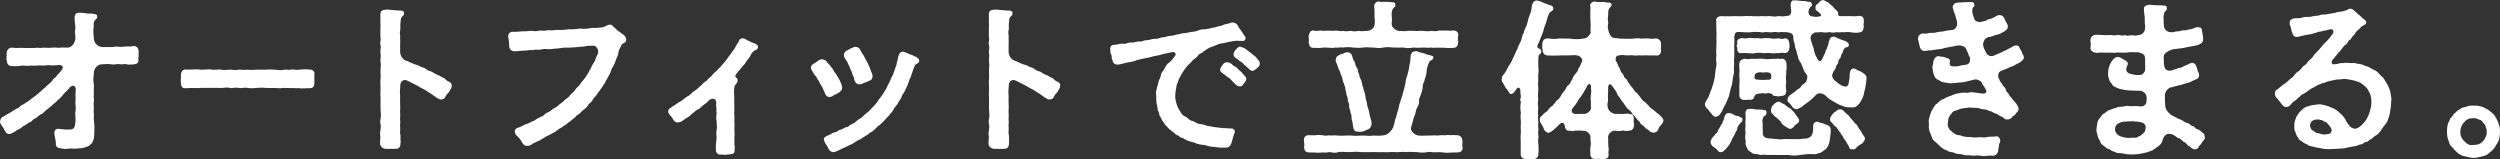 <?xml version="1.0" encoding="UTF-8"?>
<svg id="_編集モード" data-name="編集モード" xmlns="http://www.w3.org/2000/svg" version="1.1" viewBox="0 0 118.467 7.547">
  <rect x="0" y="0" width="118.467" height="7.547" fill="#333333" stroke="none"/>
  <!-- Generator: Adobe Illustrator 29.6.1, SVG Export Plug-In . SVG Version: 2.1.1 Build 9)  -->
  <defs>
    <style>
      .st0 {
        fill: #fff;
      }
    </style>
  </defs>
  <path class="st0" d="M3.132,7.062c-.162-.008-.331-.049-.372-.057-.145-.064-.105-.202-.121-.323-.016-.104-.072-.298-.064-.411.016-.097.057-.153.169-.17.194.017.388.057.541.032.226.024.274-.104.291-.379.024-.161-.032-.331,0-.492.041-.194-.024-.331,0-.477.016-.081.008-.129,0-.218-.008-.178.032-.267.008-.388-.024-.153-.202-.153-.299-.008,0,.048-.057.032-.089.104-.073.073-.186.17-.234.251-.057.064-.169.186-.25.242-.081.097-.194.161-.25.226-.097.081-.169.153-.267.218-.113.073-.145.186-.274.21-.105.064-.169.161-.274.202-.129.048-.121.137-.234.169-.097.024-.178.138-.242.153-.113.032-.162.138-.242.153-.057.032-.169.089-.25.153-.048.024-.121.081-.234.098-.162.016-.226-.178-.283-.283-.048-.089-.161-.186-.161-.299,0-.016,0-.032.008-.048.016-.073.041-.153.153-.202.081-.032.162-.104.274-.153.097-.057.146-.089.258-.161.073-.064.178-.064.25-.153.048-.089.186-.081.25-.17.065-.032.186-.104.25-.169.113-.073.186-.146.242-.178.056-.049.177-.138.226-.186.056-.064.129-.113.226-.202.033-.032.089-.097.21-.193.081-.081.073-.057.153-.162.024-.08.113-.08.17-.177.048-.089.186-.178.258-.308.104-.121.024-.226-.121-.226-.105,0-.307.032-.388.017-.153-.033-.283.023-.428.008-.121-.024-.258.016-.372.008-.161-.016-.339.024-.533-.008-.218.032-.323.04-.508.024-.137.032-.258-.105-.258-.251-.041-.097.008-.218-.008-.331,0-.161.097-.298.258-.29.089,0,.21.032.242.016.202-.023.355.017.5,0,.097-.008.202.009.315,0,.162-.032.274.024.412-.016.121,0,.242.024.428,0,.105-.008.162-.008.315.008.153-.024.315-.008.428-.008.234-.017.355-.274.363-.444.008-.121-.041-.282-.016-.379.041-.146-.024-.355-.024-.598,0-.153.081-.234.186-.234h.024c.073.009.234,0,.355.033.121.032.193-.017.339.023.057.017.153.009.169.098.016.137-.081.161-.105.193-.048.081-.089.169-.057.282-.032.105-.024.355,0,.558-.008.233.17.428.42.443.162-.008.355.008.492-.008.186-.04.299.016.468-.008.202-.032.267.008.493-.032.129-.024.25.088.25.241v.187c0,.048,0,.104-.016.169.008.024.008.049.008.073,0,.145-.097.193-.267.201-.153.008-.226.017-.315-.016-.105-.017-.193.032-.323,0-.137-.017-.234.032-.331.016-.177-.032-.323-.024-.5-.008-.202,0-.403.202-.379.492-.024.146-.04.291,0,.437.024.088-.016.209,0,.33.016.13-.016.251,0,.331.033.153-.032.234,0,.404.008.129-.024.274.008.403-.016.161-.008.25.008.403.024.153.008.234.008.403,0,.138-.008.234-.024.323-.04.089-.048.202-.161.274-.105.121-.258.121-.363.17-.129.016-.283.016-.404.032-.064-.017-.234-.017-.387.008Z"/>
  <path class="st0" d="M14.893,3.955c0,.153-.081.226-.218.226h-.097c-.081,0-.169.008-.25.008-.065,0-.129,0-.194-.016-.024.008-.057.008-.089.008-.081,0-.186-.016-.266-.008h-.081c-.097,0-.161-.008-.274-.008-.064.016-.121.016-.177.016-.097,0-.186-.008-.242-.016-.162.016-.299,0-.428,0-.145-.017-.242-.009-.419,0-.064.008-.162.016-.25.016-.064,0-.121-.008-.169-.016-.137-.024-.226.008-.339.008-.024,0-.057,0-.089-.008-.137-.032-.242.008-.339.008-.024,0-.057,0-.081-.008-.161-.049-.331.023-.5,0h-.347c-.194,0-.444-.009-.614.008-.194-.008-.46-.008-.638.008h-.016c-.145,0-.202-.097-.202-.242v-.024c-.008-.023-.008-.04-.008-.072,0-.064.008-.146.008-.226v-.057c0-.13.064-.267.194-.267h.024c.041,0,.073.008.113.008.121,0,.258-.016.379-.016.048,0,.097,0,.145.008.169.032.315-.008.468-.008.048,0,.097.008.146.016.097.017.234-.008.339-.008.032,0,.057,0,.081.008.178.032.274.008.428,0h.032c.113,0,.226.041.388,0h.073c.129,0,.234.024.355,0,.105.024.258.008.42,0h.419c.089-.008.162-.008.234-.008.064,0,.129,0,.194.008.186.017.282.041.436.008.041-.008.073-.008.105-.008.089,0,.153.017.234,0,.032-.008.064-.008.097-.008.105,0,.194.032.258.016.089-.016.186-.023.291-.023.081,0,.162,0,.25.008.145.008.226.089.226.202,0,.023,0,.04-.008.064v.396Z"/>
  <path class="st0" d="M21.407,4.035c0,.017,0,.032-.008.049v.024c0,.072-.057.129-.081.178-.048.121-.146.153-.21.29-.024.064-.057.121-.194.138-.097.008-.153-.049-.266-.113-.113-.081-.17-.129-.226-.161-.178-.098-.234-.17-.388-.234-.081-.032-.258-.161-.403-.218-.113-.057-.267-.146-.379-.186-.129-.049-.299.064-.283.258-.008.121-.032.323-.008.46,0,.17-.008.299,0,.42.016.186-.008.25,0,.428.016.097-.008.242,0,.315.024.121-.016.226,0,.322.016.113-.016.242,0,.323.032.146.008.161.016.282.008.089.016.113,0,.186,0,.218-.113.259-.267.259h-.42c-.121,0-.282-.097-.282-.259,0-.186.032-.258.008-.388,0-.016-.008-.04-.008-.056,0-.146.064-.331.024-.469-.008-.04-.017-.072-.017-.113,0-.112.049-.226.033-.354-.016-.162-.016-.283-.016-.452v-.403c-.008-.032-.008-.065-.008-.098,0-.088.016-.177.008-.307,0-.064-.008-.153-.008-.25,0-.048,0-.104.008-.153.016-.153-.008-.307,0-.403-.008-.146.04-.259,0-.412-.024-.097.032-.267,0-.403-.008-.024-.008-.057-.008-.081,0-.112.041-.233.008-.314-.008-.024-.017-.049-.017-.072,0-.089.041-.187.017-.291-.008-.032-.008-.072-.008-.113,0-.072.008-.153,0-.242v-.057c0-.104.016-.161,0-.298,0-.081.008-.234,0-.372,0-.145.057-.218.218-.233.032-.009.065-.009.097-.009.072,0,.153.017.282.024.153.017.218.017.363.024.041,0,.162,0,.162.129,0,.105-.057.113-.097.162-.056.064-.064.129-.064.233-.04.178.008.242-.024.42-.041.121.024.259,0,.348.008.145,0,.218,0,.347v.339c.008.161.129.331.242.38q.113.032.218.089c.153.08.234.104.307.12.129.024.178.098.315.13.145.032.186.146.331.169.097.017.25.146.331.17.121.032.178.104.315.153.073.024.121.137.25.178.056.024.137.08.137.169Z"/>
  <path class="st0" d="M29.673,1.872v.024c-.032.178-.162.129-.218.218-.04.138-.137.227-.145.355-.016.161-.089.258-.137.403-.032.129-.097.234-.129.299-.081.081-.088.218-.129.282-.024.081-.097.17-.146.283-.081.104-.097.218-.161.266-.057.138-.153.202-.169.267-.057.072-.129.146-.186.259-.072.072-.145.137-.193.25-.081.113-.17.137-.21.234-.041.072-.113.137-.194.186-.057.04-.129.129-.186.177-.073.073-.162.081-.202.17-.057.057-.162.121-.202.17-.089.072-.153.089-.202.153-.057.064-.146.072-.218.153-.073.04-.17.089-.218.137-.105.064-.137.121-.226.138-.072.072-.169.072-.242.137-.088.017-.202.129-.242.129-.041.024-.154.121-.242.13-.113.064-.186.089-.25.121-.064.08-.153.089-.242.097h-.024c-.146,0-.218-.153-.299-.291-.057-.097-.169-.169-.21-.233-.041-.041-.064-.146-.057-.194.016-.072.065-.112.186-.153.161-.048.209-.104.323-.146.113-.04.194-.064.299-.137.113-.008.169-.097.298-.153.057-.049.218-.081.299-.17.073-.097.21-.104.323-.21.081-.08.25-.137.323-.218.081-.097.21-.129.291-.242.057-.08.218-.129.274-.25.105-.121.186-.146.259-.274.064-.097.161-.146.25-.291.057-.088.162-.186.226-.29.081-.129.161-.234.202-.348.057-.04.057-.121.121-.226.064-.121.121-.161.162-.307.008-.081.081-.146.105-.25.056-.138-.073-.38-.226-.363-.146.016-.202-.009-.347.024-.153.04-.234.016-.379.04-.153.024-.291.016-.468.032-.145-.024-.331.024-.452.032-.298.017-.379.057-.573.032-.169-.024-.291.057-.428.032-.129-.024-.177.04-.307.017-.089-.017-.202.04-.314.023-.153.017-.258.024-.396.032-.194.017-.315-.072-.315-.25,0-.121-.016-.266-.041-.396,0-.024-.008-.04-.008-.057,0-.145.105-.226.209-.218.194.017.372-.032.573-.024.113.009.291-.04.396-.016.202.04.274-.04.396-.017.178.032.242-.032.388-.016.177.024.226-.024.396-.017.202.009.315,0,.533-.032.145.017.396-.016.541-.032.17.032.339.008.541-.032.146.008.202.008.412-.016.105-.009.169-.032.274-.089.057-.032.113-.049.162-.049.057,0,.113.024.161.097.105.064.146.162.275.234.088.049.113.097.226.161.032.032.113.13.113.21Z"/>
  <path class="st0" d="M35.728,2.413c-.097.072-.169.21-.194.274-.057.104-.137.153-.194.267-.048.104-.137.146-.209.258l-.162.194c-.097.121-.153.193-.113.233.041.073.113.049.089.219-.008.088-.089.129-.121.193s-.048.234-.04.388c.024.21,0,.331.008.411.024.267-.016.501.008.646.016.13-.016.234,0,.323.024.138-.008.193,0,.314.008.121.016.267,0,.404.016.129-.016.258.008.371.032.057-.008.137,0,.242.008.153-.145.153-.282.169-.081.009-.137.017-.194.017-.041,0-.081-.008-.137-.017-.024.009-.041.009-.064.009-.121,0-.218-.097-.21-.25.008-.138-.008-.291.032-.461.016-.161-.032-.298.008-.484.032-.112-.008-.209,0-.371-.024-.097-.033-.234,0-.379-.033-.121.008-.202-.024-.339-.016-.113.016-.121,0-.227-.016-.064-.041-.113-.097-.129-.081-.024-.146,0-.21.04-.089.057-.089.097-.178.162-.057.032-.146.112-.186.145-.064.057-.129.138-.194.146-.105.064-.121.072-.186.138-.105.064-.178.177-.315.25-.129.064-.218.178-.355.218-.153.04-.21,0-.258-.049-.041-.032-.057-.089-.105-.153-.064-.112-.186-.169-.186-.29v-.017c0-.161.105-.129.186-.226.121-.057.226-.161.371-.234.097-.048.194-.153.347-.25.146-.057.218-.202.339-.259.121-.064.218-.201.331-.274.081-.104.169-.161.258-.226.073-.113.162-.129.25-.242.04-.089.161-.153.226-.226.072-.105.161-.138.234-.259.073-.072.146-.153.226-.267.073-.104.145-.21.202-.267.041-.097.153-.193.194-.282.024-.072.089-.169.178-.299.008-.089.064-.121.137-.145.008,0,.024-.009.032-.009.064,0,.145.032.169.057.073.064.145.049.218.113.048.04.129.032.242.097.057.032.113.072.113.138v.023c-.033.146-.162.138-.194.17Z"/>
  <path class="st0" d="M38.957,4.116c-.024-.049-.097-.137-.129-.226s-.113-.138-.129-.219c-.016-.064-.113-.104-.153-.21-.041-.104-.121-.161-.121-.241,0-.105.056-.154.137-.202.081-.049.177-.105.21-.146.081-.048.145-.081.226-.057.097.032.17.057.218.17.113.089.145.169.193.218.081.072.105.186.138.218.097.113.104.153.153.227.072.097.105.201.145.282.048.097.057.193.064.234-.008.112-.081.161-.161.226-.113.072-.218.104-.299.161-.064.041-.145.064-.202.041-.121-.057-.129-.113-.169-.21-.032-.081-.065-.153-.121-.267ZM43.558,2.873c0,.017,0,.032-.008.04-.032.113-.137.089-.194.187-.048.088-.089.209-.145.387-.041.105-.065.218-.113.274-.032.113-.056.178-.089.267l-.129.274c-.064.146-.146.186-.169.323-.048.097-.146.21-.178.299-.089.121-.153.177-.202.282-.057.113-.137.169-.218.282-.072.081-.161.161-.226.242-.113.105-.178.194-.291.25-.081.105-.137.138-.242.234-.065.057-.146.064-.218.153-.081.049-.161.097-.291.178-.081.081-.186.081-.234.137-.073.041-.162.089-.234.146-.129.032-.21.113-.291.13-.081.04-.194.097-.355.169-.041.017-.153.081-.234.081h-.024c-.137-.017-.218-.138-.258-.259-.041-.072-.146-.186-.169-.322-.041-.113.121-.186.25-.234.089-.04.169-.113.258-.121.121-.008.178-.113.258-.121.105-.008.194-.113.315-.129.105-.017.113-.097.25-.146.178-.064.218-.178.339-.234s.186-.153.331-.267c.146-.112.21-.186.323-.314.104-.113.153-.146.234-.282.057-.113.153-.17.242-.339.057-.105.137-.178.21-.372.073-.145.137-.233.169-.363.081-.129.121-.226.178-.419.024-.098.088-.186.097-.331.032-.073.048-.202.073-.299.032-.129.121-.21.186-.21.129.008.146.064.202.057.097.016.089.072.186.081.129.032.146.08.267.112.081.049.146.113.146.178ZM39.99,2.591c.008-.105.097-.178.161-.21.057-.008.105-.072.218-.113.024.024.048-.048.153-.048.113,0,.186.04.242.137.032.089.081.161.153.259.073.153.137.25.194.363.056.104.088.177.137.322.04.113.113.234.097.348-.024.145-.097.153-.202.201-.097.049-.137.049-.226.089-.073.024-.121.073-.21.057-.162-.016-.21-.161-.234-.25.008-.105-.073-.146-.081-.242-.008-.064-.056-.138-.097-.234-.016-.097-.081-.161-.105-.242-.041-.121-.089-.153-.121-.21s-.089-.137-.081-.226Z"/>
  <path class="st0" d="M50.241,4.035c0,.017,0,.032-.008.049v.024c0,.072-.057.129-.081.178-.048.121-.146.153-.21.29-.024.064-.057.121-.194.138-.097.008-.153-.049-.266-.113-.113-.081-.17-.129-.226-.161-.178-.098-.234-.17-.388-.234-.081-.032-.258-.161-.403-.218-.113-.057-.267-.146-.379-.186-.129-.049-.299.064-.283.258-.008.121-.032.323-.008.46,0,.17-.008.299,0,.42.016.186-.008.25,0,.428.016.097-.008.242,0,.315.024.121-.016.226,0,.322.016.113-.016.242,0,.323.032.146.008.161.016.282.008.089.016.113,0,.186,0,.218-.113.259-.267.259h-.42c-.121,0-.282-.097-.282-.259,0-.186.032-.258.008-.388,0-.016-.008-.04-.008-.056,0-.146.064-.331.024-.469-.008-.04-.017-.072-.017-.113,0-.112.049-.226.033-.354-.016-.162-.016-.283-.016-.452v-.403c-.008-.032-.008-.065-.008-.098,0-.088.016-.177.008-.307,0-.064-.008-.153-.008-.25,0-.048,0-.104.008-.153.016-.153-.008-.307,0-.403-.008-.146.04-.259,0-.412-.024-.097.032-.267,0-.403-.008-.024-.008-.057-.008-.081,0-.112.041-.233.008-.314-.008-.024-.017-.049-.017-.072,0-.089.041-.187.017-.291-.008-.032-.008-.072-.008-.113,0-.072.008-.153,0-.242v-.057c0-.104.016-.161,0-.298,0-.081.008-.234,0-.372,0-.145.057-.218.218-.233.032-.009.065-.009.097-.009.072,0,.153.017.282.024.153.017.218.017.363.024.041,0,.162,0,.162.129,0,.105-.057.113-.097.162-.056.064-.064.129-.064.233-.04.178.008.242-.024.42-.041.121.024.259,0,.348.008.145,0,.218,0,.347v.339c.008.161.129.331.242.38q.113.032.218.089c.153.08.234.104.307.12.129.024.178.098.315.13.145.032.186.146.331.169.097.017.25.146.331.17.121.032.178.104.315.153.073.024.121.137.25.178.056.024.137.08.137.169Z"/>
  <path class="st0" d="M58.337,6.086c.145,0,.234.113.137.274l-.041.137c-.04.138-.073.299-.105.34-.04.088-.097.153-.234.161h-.105c-.146,0-.25-.008-.363-.024-.21-.024-.331-.024-.517-.097-.169-.017-.355-.032-.517-.121-.202-.049-.371-.097-.484-.178-.057-.064-.178-.04-.218-.113-.064-.072-.153-.048-.21-.129-.064-.072-.267-.186-.363-.314-.048-.073-.105-.081-.153-.186-.048-.105-.121-.121-.129-.21-.033-.098-.105-.13-.105-.227,0-.104-.089-.153-.073-.258-.041-.178-.081-.38-.064-.573-.024-.105-.024-.274.024-.363,0-.072.064-.193.081-.331.024-.113.097-.178.113-.314.008-.121.137-.227.162-.291.032-.048.088-.21.202-.282.081-.057.186-.17.282-.307.121-.121,0-.242-.088-.21-.065.008-.146.016-.291.057-.056.008-.137.023-.209.048-.121.032-.202.057-.258.064-.162.017-.307.081-.468.105-.169.032-.315.064-.468.104-.162.073-.363.105-.492.121-.057.017-.194.057-.379.089-.194.032-.283-.112-.291-.226-.073-.089,0-.129-.057-.25-.041-.024-.048-.219-.048-.267.008-.17.113-.194.226-.194.17-.008.242-.072.396-.048.137.024.25-.081.387-.057.097.016.267-.064.396-.049.105.017.202-.072.339-.064.105.009.25-.072.372-.064.145.008.226-.032.339-.072.146.016.21-.049.339-.064.097,0,.25-.024.339-.065.121,0,.25-.064.339-.064.146-.008.202-.032.347-.057.081-.016.194-.008.331-.064.113-.057.209-.064.339-.064.073-.024.153-.008.283-.057.088-.032.193-.016.282-.064.064-.032.162-.016.274-.072.097-.049.21-.064.283-.081.081-.024.113-.048.218-.048.121.016.186.089.218.145.032.041.088.178.153.227.016.057.105.146.145.234.048.04.097.112.057.193-.064.121-.162.057-.267.072-.209-.023-.266.009-.428.032-.186.032-.323.081-.444.089-.162.024-.267.105-.428.153-.137.032-.274.13-.412.227-.073.097-.21.089-.25.186-.072.104-.193.169-.258.226-.056.081-.121.138-.226.234-.048.064-.153.186-.202.259-.032.08-.137.186-.162.282-.081.113-.088.178-.129.299-.073.097-.041.186-.081.307-.024.137-.032.242-.032.331-.008.112.032.233.064.371l.073.186c.121.186.161.331.339.403.113.049.194.186.307.202.129.016.242.146.388.153.193.008.258.081.412.097.145.017.258.057.419.064.113.009.21.041.372.032.064.009.202.017.274.017ZM59.048,3.704c.016.105-.008.113-.049.178-.024.064-.064.073-.081.105-.024.064-.105.129-.194.104-.129-.008-.193-.121-.314-.233-.065-.065-.146-.17-.242-.21l-.153-.121c-.065-.049-.178-.098-.194-.194-.016-.072.024-.129.073-.201.081-.098.097-.186.258-.178.056,0,.177.024.274.137.064.073.137.049.234.17.024.057.162.121.226.226.064.105.145.113.162.218ZM59.693,2.97v.041c0,.056-.008.121-.057.153-.04.023-.072.08-.113.104-.081.049-.113.097-.186.089-.121-.016-.194-.146-.299-.226-.097-.057-.146-.17-.242-.21-.064-.032-.121-.105-.21-.153-.073-.049-.121-.089-.129-.162-.016-.097.032-.137.064-.21.129-.145.194-.209.25-.177.064.008.193.048.291.129.097.072.137.113.25.193.064.073.169.113.234.202.073.113.138.137.146.226Z"/>
  <path class="st0" d="M69.308,7.022c0,.129-.105.201-.234.201-.113-.008-.218.009-.355.009-.04,0-.088.008-.137.008-.064,0-.145-.008-.218-.017-.121-.024-.242,0-.355-.008-.121.017-.258-.04-.347-.008-.097.016-.194.024-.274.024-.089,0-.169-.009-.25-.024-.161,0-.363-.017-.533,0-.145-.032-.355.024-.533,0-.161-.017-.355.024-.524,0-.21.016-.355-.009-.533,0-.153,0-.363.008-.533,0-.194-.032-.339,0-.533,0-.146.008-.331-.032-.525,0-.064.024-.113.032-.178.032-.048,0-.105-.008-.169-.024-.089-.024-.178.017-.274.017-.024,0-.048,0-.073-.009-.105,0-.21.017-.282.017-.024,0-.057,0-.073-.008-.162,0-.25-.017-.363-.009-.153-.008-.21-.097-.218-.266.032-.041,0-.17,0-.259v-.024c-.008-.016-.008-.032-.008-.057,0-.097.073-.218.226-.21.162,0,.267.009.363,0,.081-.032.202,0,.355.009.089.04.226-.024.347.008.097-.017.226-.008.347,0,.169.024.387-.017.613,0,.194.032.444-.008.622,0,.097,0,.274.032.396,0,.169,0,.299.017.396,0,.194,0,.283-.064.388-.146.057-.057.178-.178.21-.347.04-.089.032-.227.105-.371.04-.138.064-.274.104-.363.024-.13.049-.274.097-.363.016-.13.105-.274.129-.452.057-.138.073-.283.121-.469,0-.169.081-.282.113-.468.056-.17.064-.331.089-.468.032-.098.016-.113.032-.267,0-.089.032-.218.129-.259.064-.016.162-.048.21-.008.113.04.202.072.315.089.129.072.25.064.331.104.065.017.097.024.097.089-.016.138-.162.138-.178.186-.097.194-.137.348-.145.501-.008.178-.089.323-.113.46-.064.089-.064.202-.073.307-.008.073-.056.25-.088.314-.049.138-.097.202-.081.315,0,.121-.04.218-.097.307-.057.097-.057.21-.089.307-.041.104-.105.234-.097.307-.041.089-.057.21-.097.315-.048.12.162.387.396.379.105.017.267,0,.404,0l.347-.008c.097.024.218-.017.355-.009.129.017.234-.032.355,0,.113-.016.21,0,.355,0,.169.033.218.153.226.267v.041c0,.097-.024.153,0,.242.008.023.008.048.008.064ZM62.011,2.001c.032-.112,0-.161,0-.29.024-.113.064-.274.226-.267.121.04.242.017.355,0,.113.04.218,0,.355.008.129,0,.209.017.347,0,.105-.008.242.049.347.009.097.032.226.023.379,0,.097.032.234.032.379,0,.137.04.25,0,.404,0,.153-.009.323-.13.331-.291.032-.113.016-.25,0-.347.008-.138,0-.363-.016-.525-.008-.097.072-.226.218-.226h.024c.081.032.146.016.242.016h.065c.113,0,.193,0,.307.024.057-.016.129-.008.145.089.016.089-.008.121-.048.138-.097.097-.097.137-.113.218-.041.161.024.331-.008.492-.008.097-.008.193.081.282.113.113.258.153.355.138.081.008.226.016.315-.008.088.008.234-.017.387.008.097.008.258-.024.379,0,.105.008.258.024.347-.008.121.016.267.032.347-.009.105-.016.218.009.355-.008.146.017.25.017.363,0,.186.017.242.121.218.267-.032.121.008.186,0,.29-.008.105-.032.259-.218.267-.145,0-.266.017-.363,0-.113-.016-.266,0-.355-.008-.089-.017-.234.024-.347-.008-.113.023-.258.008-.347,0-.153.008-.355.023-.476,0-.194.032-.347.04-.477,0-.177,0-.331.008-.476,0-.186-.017-.331-.032-.484,0-.177.04-.291.023-.476,0-.186.008-.307-.032-.484,0-.194.023-.299.016-.476,0-.137-.017-.299-.032-.477,0-.153-.032-.209.032-.347,0-.137.032-.209.016-.347.008-.081-.008-.21-.017-.355.008-.137.017-.218-.008-.355,0-.186,0-.194-.137-.226-.267ZM64.045,5.545c.016-.121-.073-.17-.057-.307-.057-.105-.057-.161-.057-.299-.032-.081-.072-.169-.072-.307-.057-.129-.073-.226-.073-.299-.048-.057-.016-.193-.081-.29,0-.073-.081-.17-.089-.299-.008-.097-.089-.227-.105-.291-.008-.104-.105-.186-.121-.314-.024-.129-.129-.218-.089-.323,0-.137.129-.193.194-.226.064-.049.105-.008.218-.081.057-.024.064-.024.137-.032.121,0,.202.081.218.161.041.13.057.227.113.267.057.129.032.178.113.307.073.064.049.242.113.307,0,.081.064.234.105.307.048.13.032.251.089.315,0,.146.072.193.088.347.024.146.032.259.081.348,0,.089.04.274.081.354.041.146.041.227.073.348.048.146.089.282.064.388-.048.153-.121.209-.226.226-.089.057-.145.064-.242.089-.064.016-.169-.008-.218-.008-.162.008-.186-.21-.202-.372-.008-.129-.065-.193-.057-.314Z"/>
  <path class="st0" d="M72.948,2.583c-.057.064-.048.129-.048.209-.024.098.008.194-.008.331.016.17.032.283,0,.388-.008.105.008.299,0,.388-.032.104.024.258,0,.396,0,.121-.032.242,0,.396-.016.146-.032.29,0,.388,0,.121-.032.282,0,.396-.04.153.024.242,0,.387-.016.153.024.259,0,.348-.024.129.024.201.008.354-.041.138.016.251,0,.355.016.105.016.21,0,.363.008.146-.089.259-.234.259h-.032c-.064.008-.129.008-.186.008-.041,0-.081,0-.121-.008-.145,0-.283-.081-.266-.259.008-.146-.008-.25,0-.42.008-.169-.017-.322,0-.5.032-.153-.024-.307.008-.501.008-.169-.041-.322,0-.524-.032-.146-.032-.314,0-.532-.041-.032-.041-.13,0-.178,0-.146-.032-.234-.024-.348-.008-.112-.104-.186-.186-.057-.105.17-.186.227-.242.234-.097.017-.153-.169-.226-.25-.048-.024-.072-.113-.137-.218-.048-.073-.097-.129-.097-.21,0-.017.008-.032.008-.049,0-.153.129-.218.153-.29.072-.089.081-.162.137-.227.008-.097.113-.146.129-.233.073-.098.064-.138.113-.219.024-.072.088-.169.105-.233.04-.105.088-.178.113-.234.008-.104.073-.146.097-.234.016-.048.089-.137.097-.25.04-.113.04-.193.097-.242,0-.081.064-.202.105-.299.057-.097.057-.186.097-.299.016-.129.073-.193.089-.298.064-.098.073-.234.081-.308.008-.104.048-.33.242-.339h.024c.048,0,.064.049.105.024.081.04.146.064.267.113.088.032.145.064.274.097.048,0,.104.064.121.129.008.146-.146.153-.194.234-.081.17-.097.242-.121.347-.032.13-.097.251-.137.396-.008.098-.089.283-.137.396-.048.113-.089.251-.162.372-.016.072-.016.129.041.153.121.057.145.104.137.161-.008.089-.057.104-.089.138ZM78.825,5.706c-.016.17-.194.267-.226.372-.032.137-.129.209-.258.209-.032-.023-.146-.016-.186-.088-.049-.073-.21-.105-.25-.219-.121-.08-.178-.112-.218-.226-.073-.04-.113-.097-.146-.146-.04-.064-.121-.146-.193-.21-.033-.104-.121-.169-.194-.226s-.129-.153-.178-.227c-.073-.121-.113-.121-.169-.233-.057-.113-.146-.178-.169-.242-.016-.113-.169-.283-.234-.388-.081-.129-.186-.113-.193.024-.016.04,0,.218-.008.267-.016.129-.008.266,0,.396-.024.112-.057.226,0,.379.032.089.162.226.331.25.129-.016.315.017.403,0,.121-.016.202-.024.307.009.145,0,.177.104.177.25-.024.112.008.161.016.258-.016.178-.105.291-.218.267-.081.032-.21.032-.283,0-.088.017-.282.049-.396.008-.282.009-.339.259-.339.299,0,.097.024.178,0,.234.024.089,0,.169.024.267.024.097-.024.218,0,.33.016.187-.129.219-.267.219-.081,0-.21-.032-.331,0-.137-.009-.258-.041-.266-.219.016-.08-.024-.201,0-.33.024-.105.04-.242.008-.331-.008-.041.008-.057,0-.153-.008-.153-.145-.299-.314-.307-.153-.017-.283-.017-.412-.009-.121.041-.17.017-.283,0-.146.041-.218-.153-.218-.266-.016-.105-.146-.162-.283.008-.105.113-.21.193-.283.258-.129.097-.161.089-.202.105-.129-.017-.226-.153-.234-.242-.048-.129-.202-.267-.169-.371-.017-.081.016-.146.072-.17.049-.064.153-.161.194-.193.064-.017.105-.089.186-.187.024-.064.162-.097.194-.186.081-.048.089-.145.178-.201.097-.064.121-.13.193-.234.017-.064.089-.137.178-.25.048-.097.081-.194.178-.242.073-.064.073-.153.161-.259.024-.097.097-.21.154-.266.081-.105.129-.138.145-.267.073-.049.121-.242.153-.299.073-.089-.048-.259-.177-.291-.121-.04-.275-.016-.372-.016-.202.016-.371-.008-.524.008-.178.008-.372.008-.541,0-.146-.008-.226-.081-.242-.258-.041-.073-.008-.242-.016-.315.016-.153.121-.242.258-.233.194.016.355.04.541,0l.524.008c.162.04.484.032.638-.008.202-.009.307-.21.331-.274,0-.057-.024-.202,0-.283l-.008-.267c-.024-.112,0-.307-.008-.411-.008-.161.024-.21-.008-.314-.024-.113.129-.21.21-.202.137.04.267.016.347.024.129-.024.194.04.331.024.073.023.113.016.121.088.024.033-.016.089-.065.138-.064.072-.072.121-.081.153-.016.113,0,.202-.016.282-.032.153.016.251.008.315-.016.129-.041.186,0,.298.016.098.056.275.186.372.113.064.258.032.371.064.162,0,.412.016.638,0,.105-.017.234-.032.363,0,.153-.017.226-.008.363-.008.081.023.226.016.355,0,.121.008.242.129.226.266v.274c.032.146-.089.291-.218.267-.129-.008-.21-.008-.363,0-.146-.024-.274.008-.363,0-.113-.024-.274.024-.363-.008-.129-.017-.25.016-.387,0-.081-.017-.194-.024-.315.008-.137-.024-.162.202-.129.259.065.072.105.258.186.363.032.112.064.201.137.242.048.056.056.193.145.233.089.057.089.178.162.227.016.064.081.121.162.218.04.048.088.153.177.218.081.049.105.138.178.202.041.048.113.193.21.226.097.073.161.178.218.21.048.104.169.138.226.202.057.032.113.112.242.193.073.089.194.153.21.282ZM75.386,4.391c.057-.008-.016-.218.008-.258.008-.153-.105-.21-.178-.073-.089.161-.113.227-.169.307-.073.113-.113.186-.153.242-.081.057-.121.186-.153.227-.048.057-.105.161-.169.226-.169.186-.097.331.089.339.121.017.266-.024.387,0,.121.009.323-.121.339-.25-.008-.113.008-.282,0-.371-.032-.089.008-.234,0-.388Z"/>
  <path class="st0" d="M88.447,3.721c0,.113-.032.242-.041.339-.016.186-.088.323-.081.396-.048.161-.097.274-.202.428-.129.162-.218.227-.412.202-.113.016-.291-.017-.412-.072-.153-.041-.307-.138-.396-.194-.089-.048-.283-.153-.372-.267-.105-.121-.355-.193-.476-.057-.121.13-.202.21-.331.308-.137.089-.25.186-.347.258-.129.089-.186.089-.242.121-.105-.024-.193-.072-.258-.202-.064-.112-.21-.137-.169-.29.008-.073.081-.178.169-.218.113-.089.146-.097.242-.178.032-.064.162-.081.218-.186.048-.105.169-.129.25-.234.024-.04.097-.25.024-.347-.097-.105-.137-.178-.17-.307-.048-.049-.056-.187-.129-.274-.073-.098-.121-.21-.113-.283-.065-.113-.033-.169-.089-.29-.024-.057-.073-.219-.065-.291-.032-.072-.072-.202-.064-.331-.016-.097-.048-.178-.153-.186-.121-.064-.299-.032-.412-.049-.113.033-.274-.008-.363,0-.113.024-.218.017-.363,0-.089.024-.242.024-.315,0-.081.009-.234-.016-.323,0-.234.041-.419,0-.638,0-.145-.016-.21.033-.234.242.024.154-.008.372,0,.517,0,.17.008.267,0,.452-.032.121.016.291-.016.452.008.194.008.339-.041.46-.024.13-.032.34-.073.444-.056.137-.064.274-.097.355-.008.104-.064.233-.129.363-.024.08-.097.21-.169.339-.056.153-.097.193-.169.299-.041.048-.089.072-.145.088-.073.017-.121,0-.186-.072-.048-.089-.153-.146-.177-.226-.057-.064-.186-.146-.186-.283,0-.064.024-.104.049-.153.04-.064.137-.21.161-.314.032-.089.073-.178.121-.307.016-.097.065-.153.089-.307.008-.081.064-.227.057-.315.024-.129.016-.218.04-.322.041-.129.033-.227.017-.331-.024-.121.016-.259.008-.339-.032-.081.008-.259,0-.339-.008-.121.016-.259,0-.363,0-.153.016-.267,0-.363l-.008-.509c-.024-.138.121-.242.298-.218.057,0,.146.016.25,0,.105.016.266-.008.355,0,.097-.008.178.016.331,0,.121.008.25-.024.331,0,.121-.032.186.024.339,0,.113.024.202-.017.339,0,.113.024.234-.024.331,0,.081.008.21.04.339,0,.137-.017.202.032.339,0,.113-.032.193.016.266-.089.041-.064.048-.178.024-.218,0-.041-.016-.194-.016-.251.024-.121.04-.193.161-.193h.032l.355.032c.145-.008.202.032.323.04.064-.008.097,0,.137.098.032.08-.008.104-.057.137-.081.064-.113.202-.105.267.008.097.049.137.089.161.041.024.178.049.258.049.218-.008.299-.049.234-.121-.041-.04-.113-.129-.169-.153-.081-.032-.081-.097-.081-.17,0-.048.008-.104.064-.146.041-.032.089-.048.105-.104.073-.064.105-.097.21-.104.048.016.113.064.162.088.113.024.121.121.242.178.064.081.153.178.202.218.081.049.097.121.089.187-.008.097.081.089.186.097.048-.049.089.032.113-.008.064,0,.088.016.169,0,.193.016.379.016.533-.009.177.017.218.081.218.267-.008.121-.024.17,0,.25-.032.146-.048.259-.218.267-.129.024-.21.024-.363,0-.137-.024-.21-.024-.355-.008-.129-.017-.259.032-.347-.009-.113.033-.21.041-.347,0-.129.041-.307.017-.444,0-.137.041-.242-.023-.323.065-.097.056-.153.137-.113.314.024.104.105.314.129.388.008.112.073.339.146.436.089.218.186.227.267.057.032-.049.088-.202.129-.259.008-.064.024-.121.089-.218-.008-.048.081-.169.081-.299.064-.153.041-.233.202-.258.033-.017.081-.008.162.032s.137.072.226.097c.073.041.169.049.25.097.041.041.105.041.121.162-.016.153-.153.072-.209.153-.073.104-.073.169-.097.226-.064.064-.089.194-.097.242-.073.049-.105.121-.105.227-.064.088-.097.129-.113.226-.016.081-.121.153-.145.267-.064.104-.024.267.162.396.088.057.153.137.218.153.057.057.178.089.266.08.057-.04.065-.04.097-.104.016-.097.04-.202.056-.323-.008-.129.017-.298.049-.347.056-.081.113-.081.169-.081.105.032.194.113.307.138.097.08.25.121.274.282v.057ZM82.57,5.658c.008.146-.072.112-.097.169s-.089.089-.121.17c-.041.097-.024.169-.105.267-.041.121-.137.242-.202.403-.057.161-.194.314-.25.379-.113.089-.121.162-.25.162-.097.032-.169-.121-.267-.194-.081-.04-.218-.137-.218-.282,0-.137.113-.242.186-.314.016-.073.137-.105.153-.21.008-.057.081-.129.129-.218,0-.081.105-.105.105-.227.04-.048.073-.169.089-.242.024-.048.064-.178.193-.161.048-.017.169.024.226.064.113.089.21.04.347.138.064.008.081.056.081.097ZM82.328,2.082c-.024-.129-.016-.234.17-.267.104-.032.193.032.282,0,.153-.032.283-.016.379,0,.153-.032.258.032.379,0,.153-.023.226-.008.379,0,.097.041.274.009.379,0,.097.041.226.041.283,0,.137-.008.209.121.218.267-.016.064.024.129,0,.17-.024.177-.064.233-.218.266-.121-.032-.218-.008-.283,0-.162-.016-.226.032-.379,0-.105-.016-.291,0-.379,0-.145-.032-.274-.016-.379,0-.121.041-.242-.008-.379,0-.089-.016-.169,0-.282,0-.186,0-.178-.153-.17-.266-.056-.041-.032-.089,0-.17ZM82.691,4.729c-.169.041-.298-.104-.266-.274,0-.186-.008-.314,0-.509.032-.201-.024-.298,0-.508.024-.121-.024-.259-.008-.396.016-.17.081-.218.25-.259.073.024.234.024.339,0,.137.024.379-.016.533,0,.153.041.355.008.525,0,.097.032.113-.024.226,0,.064.032.081-.008.137,0,.169-.016.242.162.226.259.033.178-.024.331-.008.468-.032.089-.016.291,0,.371-.032.162-.016.307,0,.452-.016.194-.146.21-.258.218-.073.009-.105.024-.178.009-.081-.017-.194,0-.218-.081-.016-.049-.129-.049-.194-.072-.064.023-.226.04-.274,0-.057.032-.226.016-.291.056-.097.057-.089.113-.129.187-.048.088-.145.08-.234.08-.089-.024-.121.032-.178,0ZM86.752,6.15c.008.153-.024.314-.049.509-.016.112-.04.161-.081.266-.057.081-.089.162-.178.194-.072.048-.186.146-.226.129-.056.017-.193.081-.266.057-.186-.017-.436.008-.605.032-.113.024-.226.032-.339.032-.089,0-.178-.008-.258-.024h-.589c-.194-.016-.379.017-.597-.016-.089.032-.226,0-.323-.032-.113,0-.186,0-.266-.089-.113-.057-.129-.073-.186-.186-.024-.064-.097-.153-.065-.331-.024-.105-.04-.21-.008-.363,0-.138-.032-.234,0-.363-.024-.161.016-.307,0-.517-.032-.234.081-.299.178-.282.088-.024.258.008.347.023.113,0,.194-.008.339.024.073.017.121-.008.129.113.008.064-.016.129-.081.161-.089.04-.089.129-.105.178-.032.081.016.186.008.25-.024.13.016.242,0,.355-.008.137.04.226.186.274.105.024.226.008.363.04.169-.008.307.049.403.009.137-.017.267.008.46,0,.186-.009.282.016.468-.017.258,0,.379-.057.452-.186.032-.081.073-.186.057-.436,0-.057.032-.162.177-.187.105,0,.121.057.226.065.081.008.17.064.267.097.105.024.153.097.162.218ZM83.144,3.696c-.008.073.129.081.283.089.105.008.25,0,.323-.008.105,0,.178.016.186-.146,0-.161-.048-.193-.242-.21-.073.024-.186.017-.307,0-.178.024-.267.073-.242.274ZM84.282,4.818c.032-.024.153.089.258.113.064.048.137.113.218.169.081.009.162.13.283.251.081.145.186.226.21.322.024.097-.041.162-.105.194-.057.057-.113.064-.153.153-.065.04-.121.104-.178.089-.064-.024-.178-.089-.234-.13-.089-.048-.162-.129-.194-.21-.089-.097-.129-.121-.21-.201-.081-.032-.113-.113-.218-.202-.057-.072-.048-.186.008-.322.032-.057.089-.081.113-.121.081-.081.145-.098.202-.105ZM88.334,6.457q.04.049.04.121c-.024.121-.072.146-.129.218-.137.081-.218.121-.291.218-.032.032-.073.089-.153.057-.081.017-.162,0-.178-.112-.041-.065-.113-.194-.146-.251-.024-.08-.129-.129-.153-.25-.073-.057-.089-.178-.169-.234-.089-.097-.081-.161-.169-.226-.105-.049-.081-.097-.186-.193-.065-.065-.105-.081-.073-.202.016-.073.064-.121.113-.193.016-.041.121-.121.17-.138.048-.057.081-.089.186-.089.04-.008.105,0,.186.089.048.064.153.146.218.202.065.089.121.169.194.226.057.113.097.113.129.161.113.065.137.227.218.291.073.081.105.218.194.307Z"/>
  <path class="st0" d="M93.984,7.394c-.048,0-.089-.008-.137-.017-.129-.023-.242,0-.331,0-.024,0-.048,0-.073-.008-.113-.024-.307.008-.396-.032-.113-.049-.314-.032-.396-.072-.097-.073-.282-.041-.379-.13-.145-.056-.234-.097-.355-.218-.073-.08-.178-.169-.274-.25-.113-.113-.129-.291-.186-.388-.049-.097-.073-.258-.049-.428-.04-.137,0-.21.041-.363.024-.089.057-.186.129-.314.072-.097.104-.21.202-.259.057-.032.169-.186.258-.201.121-.024.145-.098.298-.138.121-.032.186-.081.323-.121.113-.032.21-.048.339-.064.146-.008.234.024.347-.016.129-.024.42.048.581.056.137.032.25-.064.186-.161-.04-.097-.097-.161-.129-.218-.041-.017-.041-.097-.081-.153-.057-.081-.234-.146-.291-.138-.121.017-.186.049-.274.064-.161.033-.323.089-.428.081-.186.024-.298.024-.436.04-.161.009-.266-.04-.347-.04-.137-.016-.202-.089-.291-.129-.113-.032-.162-.146-.194-.227-.057-.129-.041-.226-.073-.363,0-.048.048-.169.057-.314.064-.137.081-.178.202-.21.081-.024.113.041.21.024.064-.008.129.04.169.049.097.016.226.064.194.193-.024.081-.016.137.024.178.065.057.169.024.202.04.193.008.282-.057.419-.064.121-.008.258-.032.291-.146.032-.121.032-.21-.032-.29-.04-.113-.081-.227-.161-.38-.049-.057-.267-.169-.484-.089-.242.041-.404.081-.517.097-.162.065-.25.049-.404.073-.121.016-.21.048-.355.04-.041,0-.137.032-.21.024-.137-.008-.186-.129-.21-.234-.024-.072-.016-.08-.048-.218-.008-.032-.032-.081-.032-.121,0-.024.008-.04.016-.057,0-.089.073-.153.153-.186.089-.032.234.024.315-.024.129-.032.266.009.403-.04.113-.04.274-.024.379-.057.137-.048.299-.032.396-.064.121-.024.234-.186.186-.403-.033-.153-.105-.38-.154-.477.008-.089-.072-.153-.04-.226.016-.098.105-.178.21-.178.088-.017.202,0,.331-.024h.057c.081,0,.113-.008.186-.008h.065c.064,0,.145,0,.169.104.024.113-.016.105-.057.153-.057.064-.008.073-.041.146.008.138.032.218.097.396.048.138.234.178.379.129.081-.024.202-.032.266-.104.089-.008.234-.057.307-.105.081-.056.178-.112.274-.097.121.008.154.073.21.178.032.104.105.17.113.234.048.04.048.129.032.193-.024.089-.073.097-.146.161-.153.081-.242.153-.403.17-.153.064-.274.097-.363.104-.178.065-.21.178-.226.227-.057.169,0,.258.057.388.064.153.105.242.258.282.097.024.193-.024.314-.081.129-.064.21-.072.323-.153.104-.024.193-.097.323-.153.064-.032.169-.113.242-.113.129-.008.177.057.202.154.057.088.081.112.105.201.008.057.081.105.081.186v.049c0,.064-.048.097-.145.186-.121.097-.178.072-.25.137-.073.065-.234.089-.307.138-.089.057-.242.089-.387.161-.17.073-.137.339-.073.388.016.097.105.17.145.25.032.089.121.121.146.186.016.113.064.178.137.227.016.104.105.153.146.218.048.072.145.178.209.25.081.113.121.162.129.259.008.161-.073.137-.121.233-.048.098-.153.113-.178.162-.032.064-.129.137-.274.121-.129-.017-.121-.105-.242-.138-.113-.032-.113-.089-.274-.146-.097-.008-.178-.112-.242-.104-.048.008-.145-.081-.274-.089-.097.008-.202-.04-.315-.064-.113-.017-.266,0-.355-.024-.113,0-.274.032-.371.04-.146.009-.242.098-.355.113-.145.024-.178.162-.25.227-.089.112-.081.218-.097.347-.04.146.065.331.169.396.121.113.218.193.412.193.177.089.355.081.517.081.161.049.307.008.452.008.137.017.258.017.372-.016.129-.017.202.008.387-.024.057-.016.146.072.162.146.048.113-.057.169-.048.307-.048.17-.032.242-.057.307-.048.113-.146.161-.242.161-.016,0-.041,0-.064-.008-.153-.008-.267.024-.379.024Z"/>
  <path class="st0" d="M104.486,6.514c0,.072-.057.137-.113.193-.032.057-.097.17-.162.202-.024.072-.073.17-.218.17-.129-.009-.21-.146-.283-.17s-.097-.138-.194-.17c-.105-.032-.137-.161-.274-.186-.081-.016-.113-.089-.218-.137-.129-.097-.299-.081-.347-.057-.113.057-.145.161-.194.25-.032.186-.121.25-.209.323-.153.089-.218.193-.396.233-.129.073-.347.089-.468.121-.153.032-.307.032-.428.032h-.041c-.218,0-.339-.064-.517-.064-.113.017-.169-.048-.283-.08-.097-.017-.137-.105-.25-.121-.081-.024-.153-.121-.226-.162-.073-.04-.137-.121-.153-.21-.057-.088-.105-.161-.121-.29-.032-.081-.048-.153-.048-.242,0-.104.032-.186.04-.307,0-.057.057-.186.121-.25.097-.089.081-.162.194-.21.073-.032.178-.146.234-.162.104-.016.169-.08.274-.089.088-.008.113-.08.282-.072.153.008.226-.072.42-.032.073.017.226-.008.371,0,.057.008.202.04.307-.016.121-.065.137-.162.129-.234.008-.089.024-.153-.008-.234.008-.089-.177-.25-.282-.242-.186,0-.339-.008-.517-.016-.194-.009-.339-.049-.46-.073-.178-.08-.315-.089-.388-.258-.057-.049-.113-.146-.121-.21-.032-.121-.057-.146-.041-.291-.008-.097.016-.242.097-.42.057-.129.137-.226.234-.298.041-.032.169-.065.283.016.057.017.089.064.169.097.073.032.153.098.153.162s-.041.097-.064.186c-.024.08-.016.129.008.186.032.064.129.121.267.137.161.049.25.041.371.032.129,0,.242-.161.242-.29,0-.057-.016-.146-.008-.202,0-.169.008-.267-.016-.396-.041-.113-.242-.193-.363-.186-.097,0-.323-.016-.468.008-.146.024-.226,0-.363.009-.097-.032-.25.032-.331,0h-.323c-.081-.017-.186.016-.267-.009-.088.024-.137.024-.177.017-.169-.017-.283-.097-.283-.234,0-.016.008-.032.008-.048,0-.041.008-.081.008-.113,0-.049-.008-.105-.016-.178v-.032c0-.161.146-.259.283-.25.137.008.21,0,.371.016.153.017.283-.024.42.009.113.023.258-.049.379.008.057.024.169-.032.242,0,.097.04.145-.024.307-.008.137.032.194.008.307-.017.113,0,.267-.129.274-.274.032-.161-.024-.234-.008-.428.016-.138-.049-.355-.041-.533,0-.129.097-.169.202-.186.024,0,.048-.008.073-.008.105,0,.226.024.307.024.089,0,.258-.008.379.016.048-.016.129.017.129.121,0,.146-.129.121-.137.283-.032.089-.032.201-.016.274,0,.145-.008.193.008.274.016.064.016.145.113.226.072.057.153.089.258.081.081.016.186-.049.298-.041.137,0,.178-.064.299-.048.113.016.194-.049.266-.049.081,0,.105-.024.21-.057.048-.023.097-.056.169-.04.137-.008.194.04.202.226.024.105.048.242.048.331-.008.202-.113.21-.242.283-.146.04-.372.072-.484.097l-.226.048c-.097.017-.347.049-.508.065-.153.04-.396.186-.404.307-.024.161.016.242,0,.363.032.104.008.218.121.298.081.057.169.041.242.033.113-.049.169-.049.226-.073.129-.072.226-.04.323-.113.081-.048.169-.064.315-.145.024-.024.073-.032.145-.032.081.008.162.112.17.177.04.057.032.17.088.259.041.064.049.153.033.202-.016.088-.073.121-.146.145-.113.057-.194.089-.331.153-.161.041-.242.057-.339.098-.105.04-.162.023-.25.064-.113.008-.153.064-.25.057-.186.048-.291.25-.299.362-.008.098.024.098,0,.17.016.138,0,.218.024.388.024.178.202.363.363.443.121.049.25.138.379.178.073.024.186.138.307.153.097.017.129.121.25.146.097.017.105.129.226.153.089.017.129.081.226.153.081.057.113.089.113.202,0,.008.008.024.008.032ZM101.645,5.916c-.057-.089-.081-.104-.274-.137-.113-.032-.202-.009-.282-.032-.073-.024-.097.023-.162.008-.081-.024-.153.016-.25.008-.064-.008-.129.024-.202.041-.169.072-.242.145-.25.307-.008.169.129.314.298.363.129.04.274.08.42.056.129-.016.274.017.331-.023.089-.073.169-.057.226-.138.024-.04.129-.064.153-.186.016-.072.048-.186-.008-.267Z"/>
  <path class="st0" d="M113.317,4.729c0,.024,0,.057-.008.081,0,.186-.024.322-.048.46-.017.186-.057.267-.105.412-.057.169-.194.274-.267.403-.081.137-.194.29-.315.339-.081.032-.129.129-.226.17-.081.032-.146.137-.234.137-.121.008-.097.097-.25.113-.121.016-.137.064-.258.08-.194.024-.388.073-.533.105-.17.016-.379.024-.549.032-.072.008-.137.008-.202.008-.145,0-.266-.016-.379-.048-.081-.024-.202-.024-.298-.064-.081-.033-.218-.017-.291-.098-.121-.064-.169-.057-.25-.145-.057-.033-.178-.081-.202-.194-.049-.032-.097-.146-.129-.258-.04-.049-.073-.202-.048-.315-.024-.137.041-.25.089-.411.064-.081.105-.202.25-.315.105-.104.21-.177.347-.193.121-.057.274-.049.42-.081.097-.023.282.024.396.057.153.041.258.097.387.153.089.041.242.17.331.259s.178.186.234.331c.065.08.073.121.146.201.024.073.178.146.267.153.104-.008.177-.056.266-.129.089-.064.129-.137.226-.234.041-.056.105-.177.146-.266.064-.146.104-.331.121-.404l.016-.121c.024-.21-.016-.468-.113-.605-.048-.137-.153-.233-.291-.339-.121-.112-.274-.145-.428-.193-.169-.024-.372-.089-.525-.064-.145.032-.234.008-.331.032-.081.024-.194.032-.331.072-.129.032-.202.089-.315.097-.073.049-.194.057-.307.146-.129.081-.178.073-.283.162-.105.088-.21.145-.274.186-.129.032-.202.177-.274.201-.073.105-.186.138-.258.218-.089.081-.145.202-.282.21-.121.009-.162-.048-.226-.129-.073-.097-.121-.146-.226-.282-.089-.064-.105-.178-.105-.218.016-.105.016-.17.121-.202.105-.089.186-.17.355-.282.178-.113.186-.186.323-.267.113-.064.146-.218.315-.307.105-.057.178-.234.307-.299.097-.049.121-.161.21-.226.081-.065.162-.138.21-.234.032-.04.105-.121.202-.218.041-.049.121-.121.202-.227.024-.064.137-.146.202-.218.057-.057.113-.137.178-.202.056-.056.072-.129.113-.153.081-.129.016-.242-.113-.218-.057.024-.081.008-.121.024-.113.064-.186.017-.275.072-.113.009-.202.032-.282.065-.194.064-.323.088-.452.104-.129.017-.331.089-.452.097-.153.008-.202-.121-.218-.201-.064-.121-.041-.194-.089-.315-.048-.048-.032-.146-.032-.186.008-.121.137-.169.218-.178.113-.016.25.009.396-.04.162-.057.283-.008.396-.04.162-.049.291-.032.396-.065.097-.048.193-.023.347-.048.202-.04.372-.049.541-.113.137-.008.21-.016.412-.089.057-.024.105-.064.169-.064.032,0,.064.008.113.04.088.049.209.194.291.251.121.089.137.145.25.218.041.032.121.072.089.178-.041.104-.145.089-.226.169-.064.057-.105.138-.186.178-.105.097-.105.17-.169.218-.073.049-.129.202-.194.227-.081.032-.089.169-.178.218-.137.081-.169.193-.258.282-.097.097-.274.331-.347.412-.121.137-.097.266.081.242.064,0,.226-.041.291-.057.097.024.21-.032.339-.008.169.032.267-.017.372.023.121.041.25.024.347.081.113.064.226.057.347.146.097.072.25.097.355.218.081.089.169.186.258.258.073.121.113.21.194.323.048.121.121.267.129.363.016.121.048.242.048.339ZM110.484,6.215c.024-.121-.064-.202-.097-.25-.097-.113-.121-.161-.202-.194-.089-.008-.105-.08-.178-.08-.072,0-.113-.041-.169-.032-.113.008-.177.008-.274.072-.057.04-.089.121-.097.186-.016.105.057.242.129.267.089.032.097.113.226.121.169.032.226.097.412.057.169,0,.234-.064.25-.146Z"/>
  <path class="st0" d="M118.37,5.763c.057.178.097.267.097.412v.072c-.016.234-.016.339-.097.484-.048.105-.113.153-.121.21-.057.089-.113.138-.154.193-.064.041-.097.073-.186.153-.081.073-.145.081-.218.105-.162.048-.323.089-.476.089-.162,0-.226-.041-.412-.073-.113-.016-.186-.064-.291-.121-.097-.056-.056-.072-.169-.153-.081-.056-.064-.104-.169-.186-.105-.08-.097-.178-.146-.282-.056-.129-.072-.282-.072-.42,0-.146.016-.371.081-.46.048-.064.032-.146.113-.218.113-.097.081-.146.178-.21.105-.064.057-.097.186-.153.105-.049.105-.097.218-.113.121-.016.218-.089.396-.089h.105c.153,0,.307.017.468.089.041.04.162.073.21.113.073.048.121.104.186.153.089.064.137.146.154.193.064.057.064.146.121.21ZM117.781,5.98c-.008-.089-.089-.112-.129-.186-.064-.121-.137-.104-.202-.137-.121-.064-.178-.057-.274-.057-.169,0-.299.057-.412.193-.089.097-.178.251-.178.46,0,.202.073.323.186.437.129.129.226.21.436.178.169,0,.339-.032.444-.178.081-.049.113-.162.162-.259.032-.064.016-.121.024-.178.016-.161-.048-.169-.056-.274Z"/>
</svg>